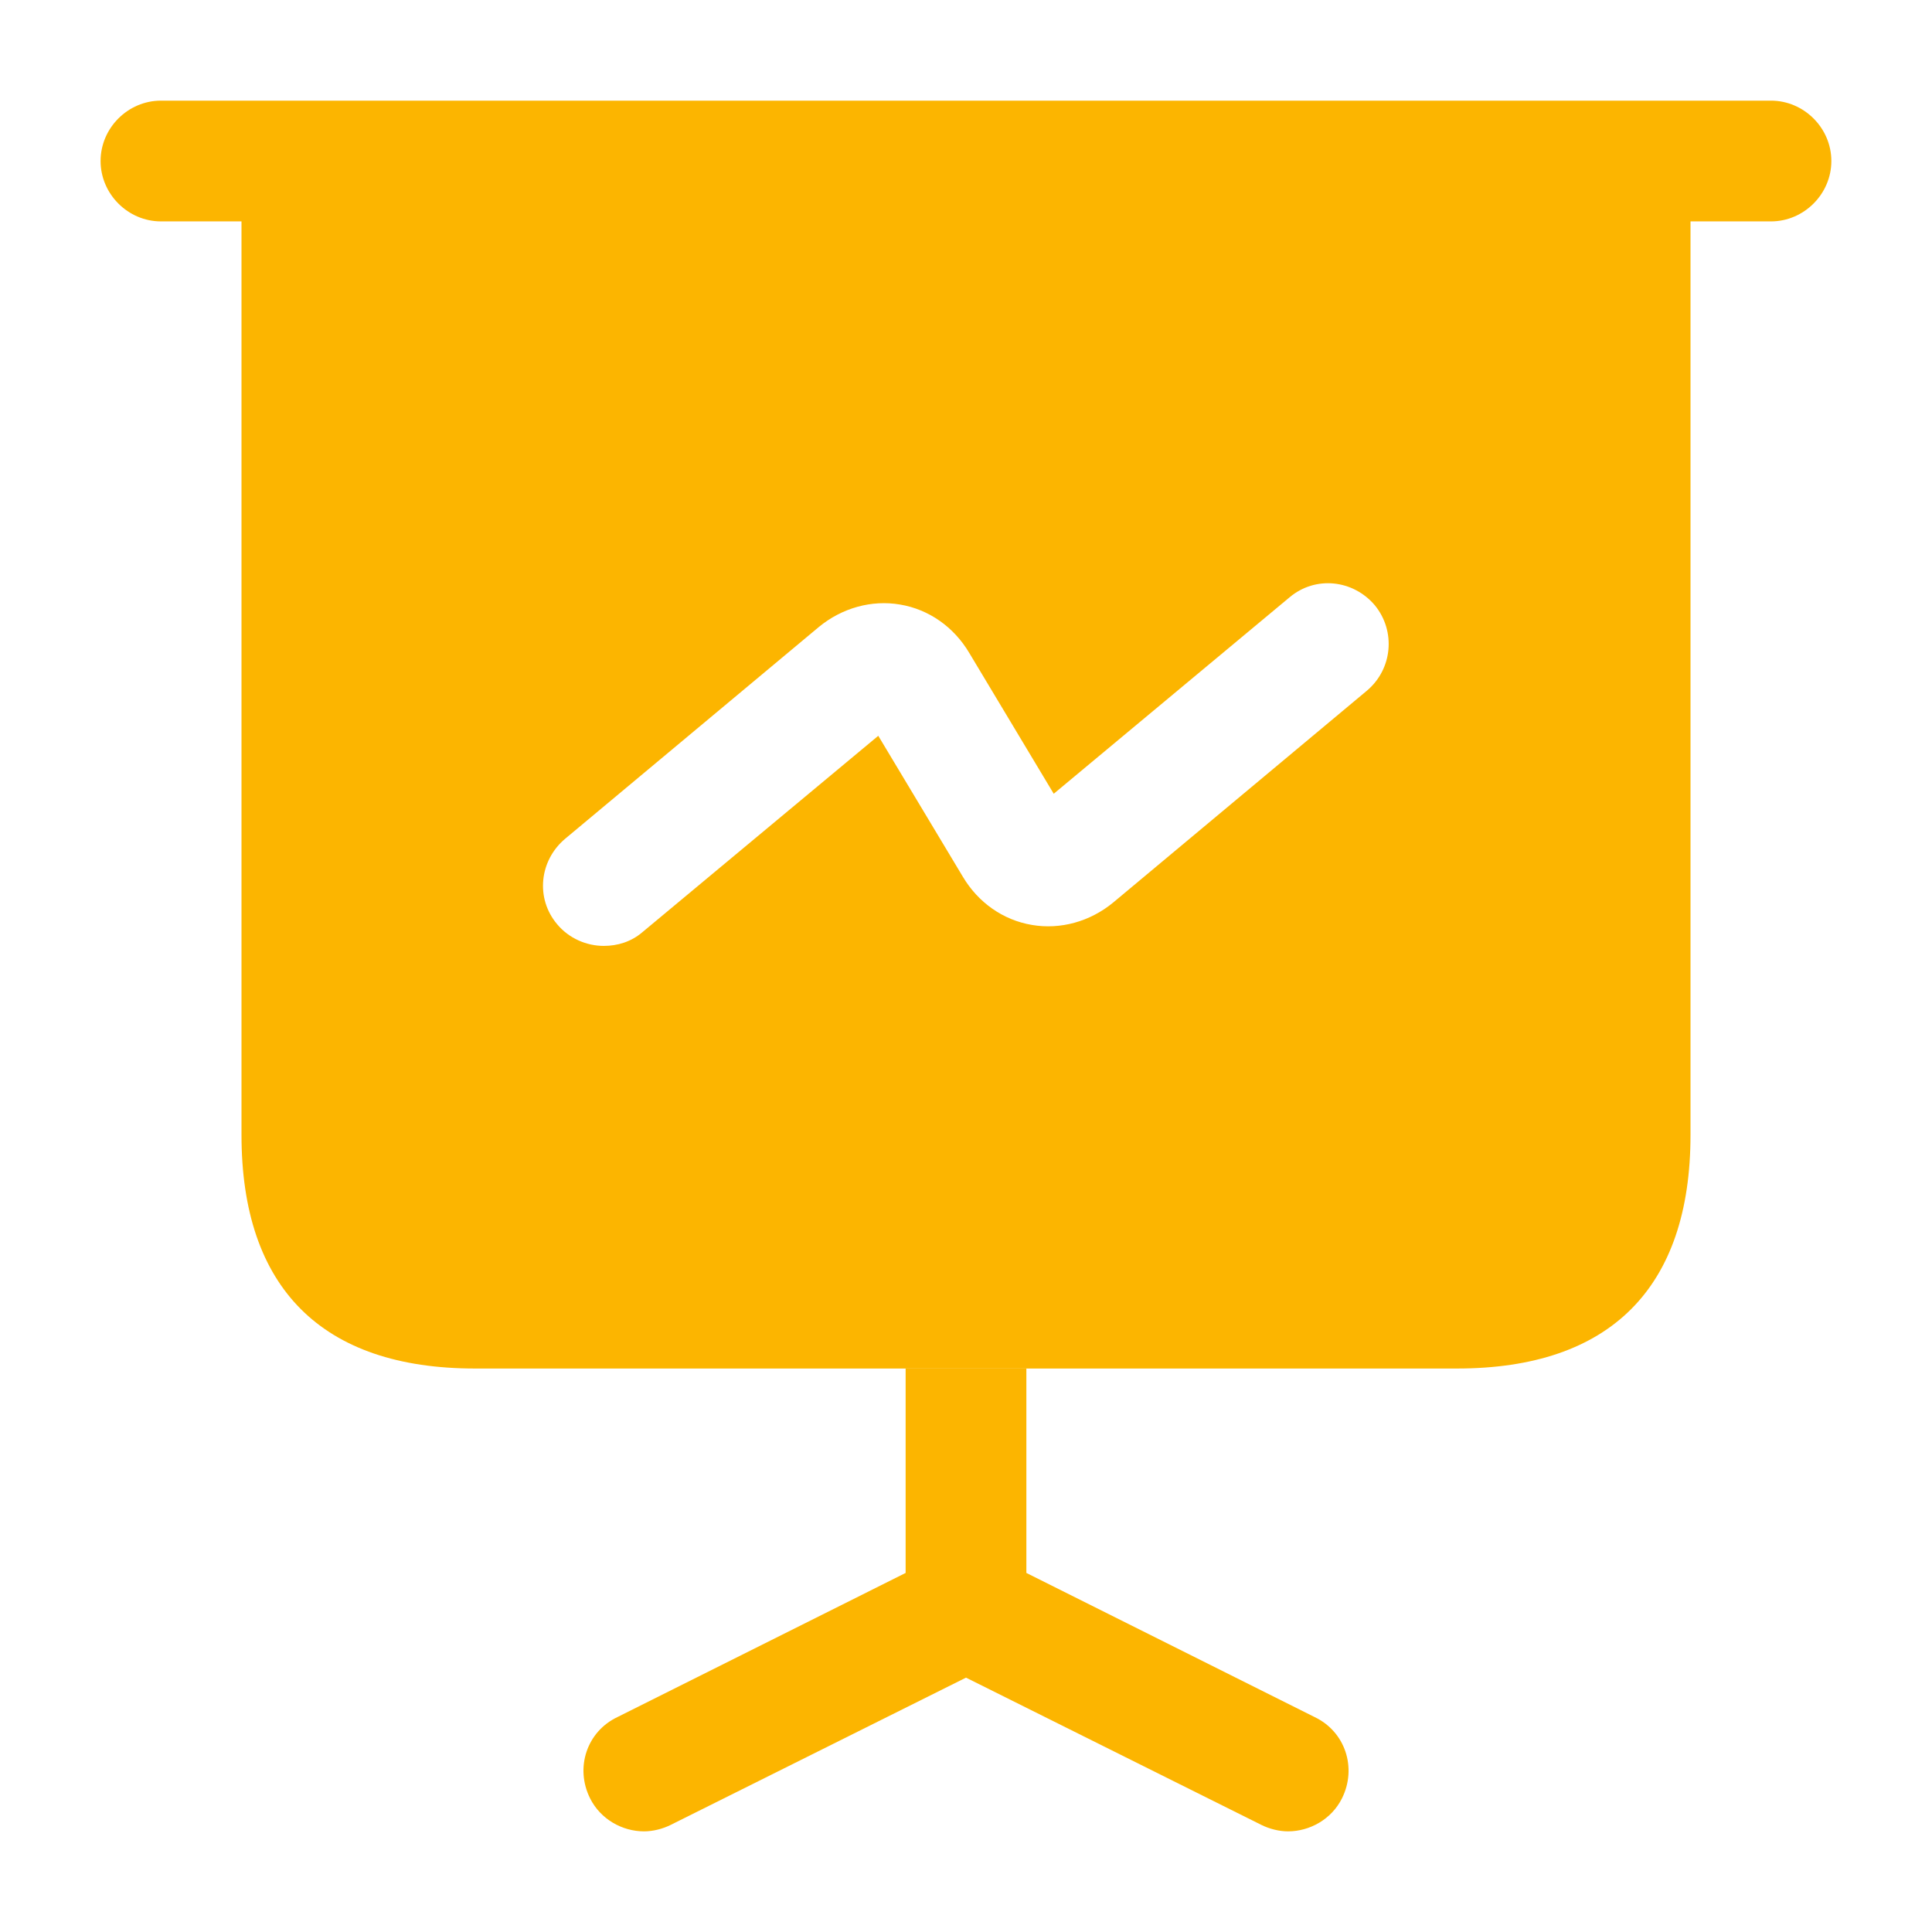 <svg width="32" height="32" viewBox="0 0 32 32" fill="none" xmlns="http://www.w3.org/2000/svg">
<path d="M29.333 3.667H2.666C2.119 3.667 1.666 3.213 1.666 2.667C1.666 2.12 2.119 1.667 2.666 1.667H29.333C29.879 1.667 30.333 2.12 30.333 2.667C30.333 3.213 29.879 3.667 29.333 3.667Z" fill="#FCB500"/>
<path d="M22.227 29.787C22.054 30.133 21.694 30.333 21.334 30.333C21.187 30.333 21.027 30.293 20.894 30.227L16 27.787L11.107 30.227C10.974 30.293 10.814 30.333 10.667 30.333C10.307 30.333 9.947 30.133 9.774 29.787C9.52 29.28 9.72 28.68 10.227 28.44L15 26.053V22.667H17V26.053L21.774 28.44C22.28 28.68 22.48 29.28 22.227 29.787Z" fill="#FCB500"/>
<path d="M4 2.667V18.8C4 21.333 5.333 22.667 7.867 22.667H24.133C26.667 22.667 28 21.333 28 18.8V2.667H4ZM22.64 11.44L18.44 14.947C18.053 15.267 17.56 15.4 17.093 15.32C16.613 15.24 16.2 14.947 15.947 14.52L14.547 12.187L10.64 15.44C10.453 15.6 10.227 15.667 10 15.667C9.72 15.667 9.427 15.547 9.227 15.307C8.867 14.88 8.933 14.253 9.36 13.893L13.56 10.387C13.947 10.067 14.44 9.933 14.907 10.013C15.387 10.093 15.8 10.387 16.053 10.813L17.453 13.147L21.36 9.893C21.787 9.533 22.413 9.6 22.773 10.027C23.12 10.453 23.067 11.08 22.64 11.44Z" fill="#FCB500"/>
</svg>
